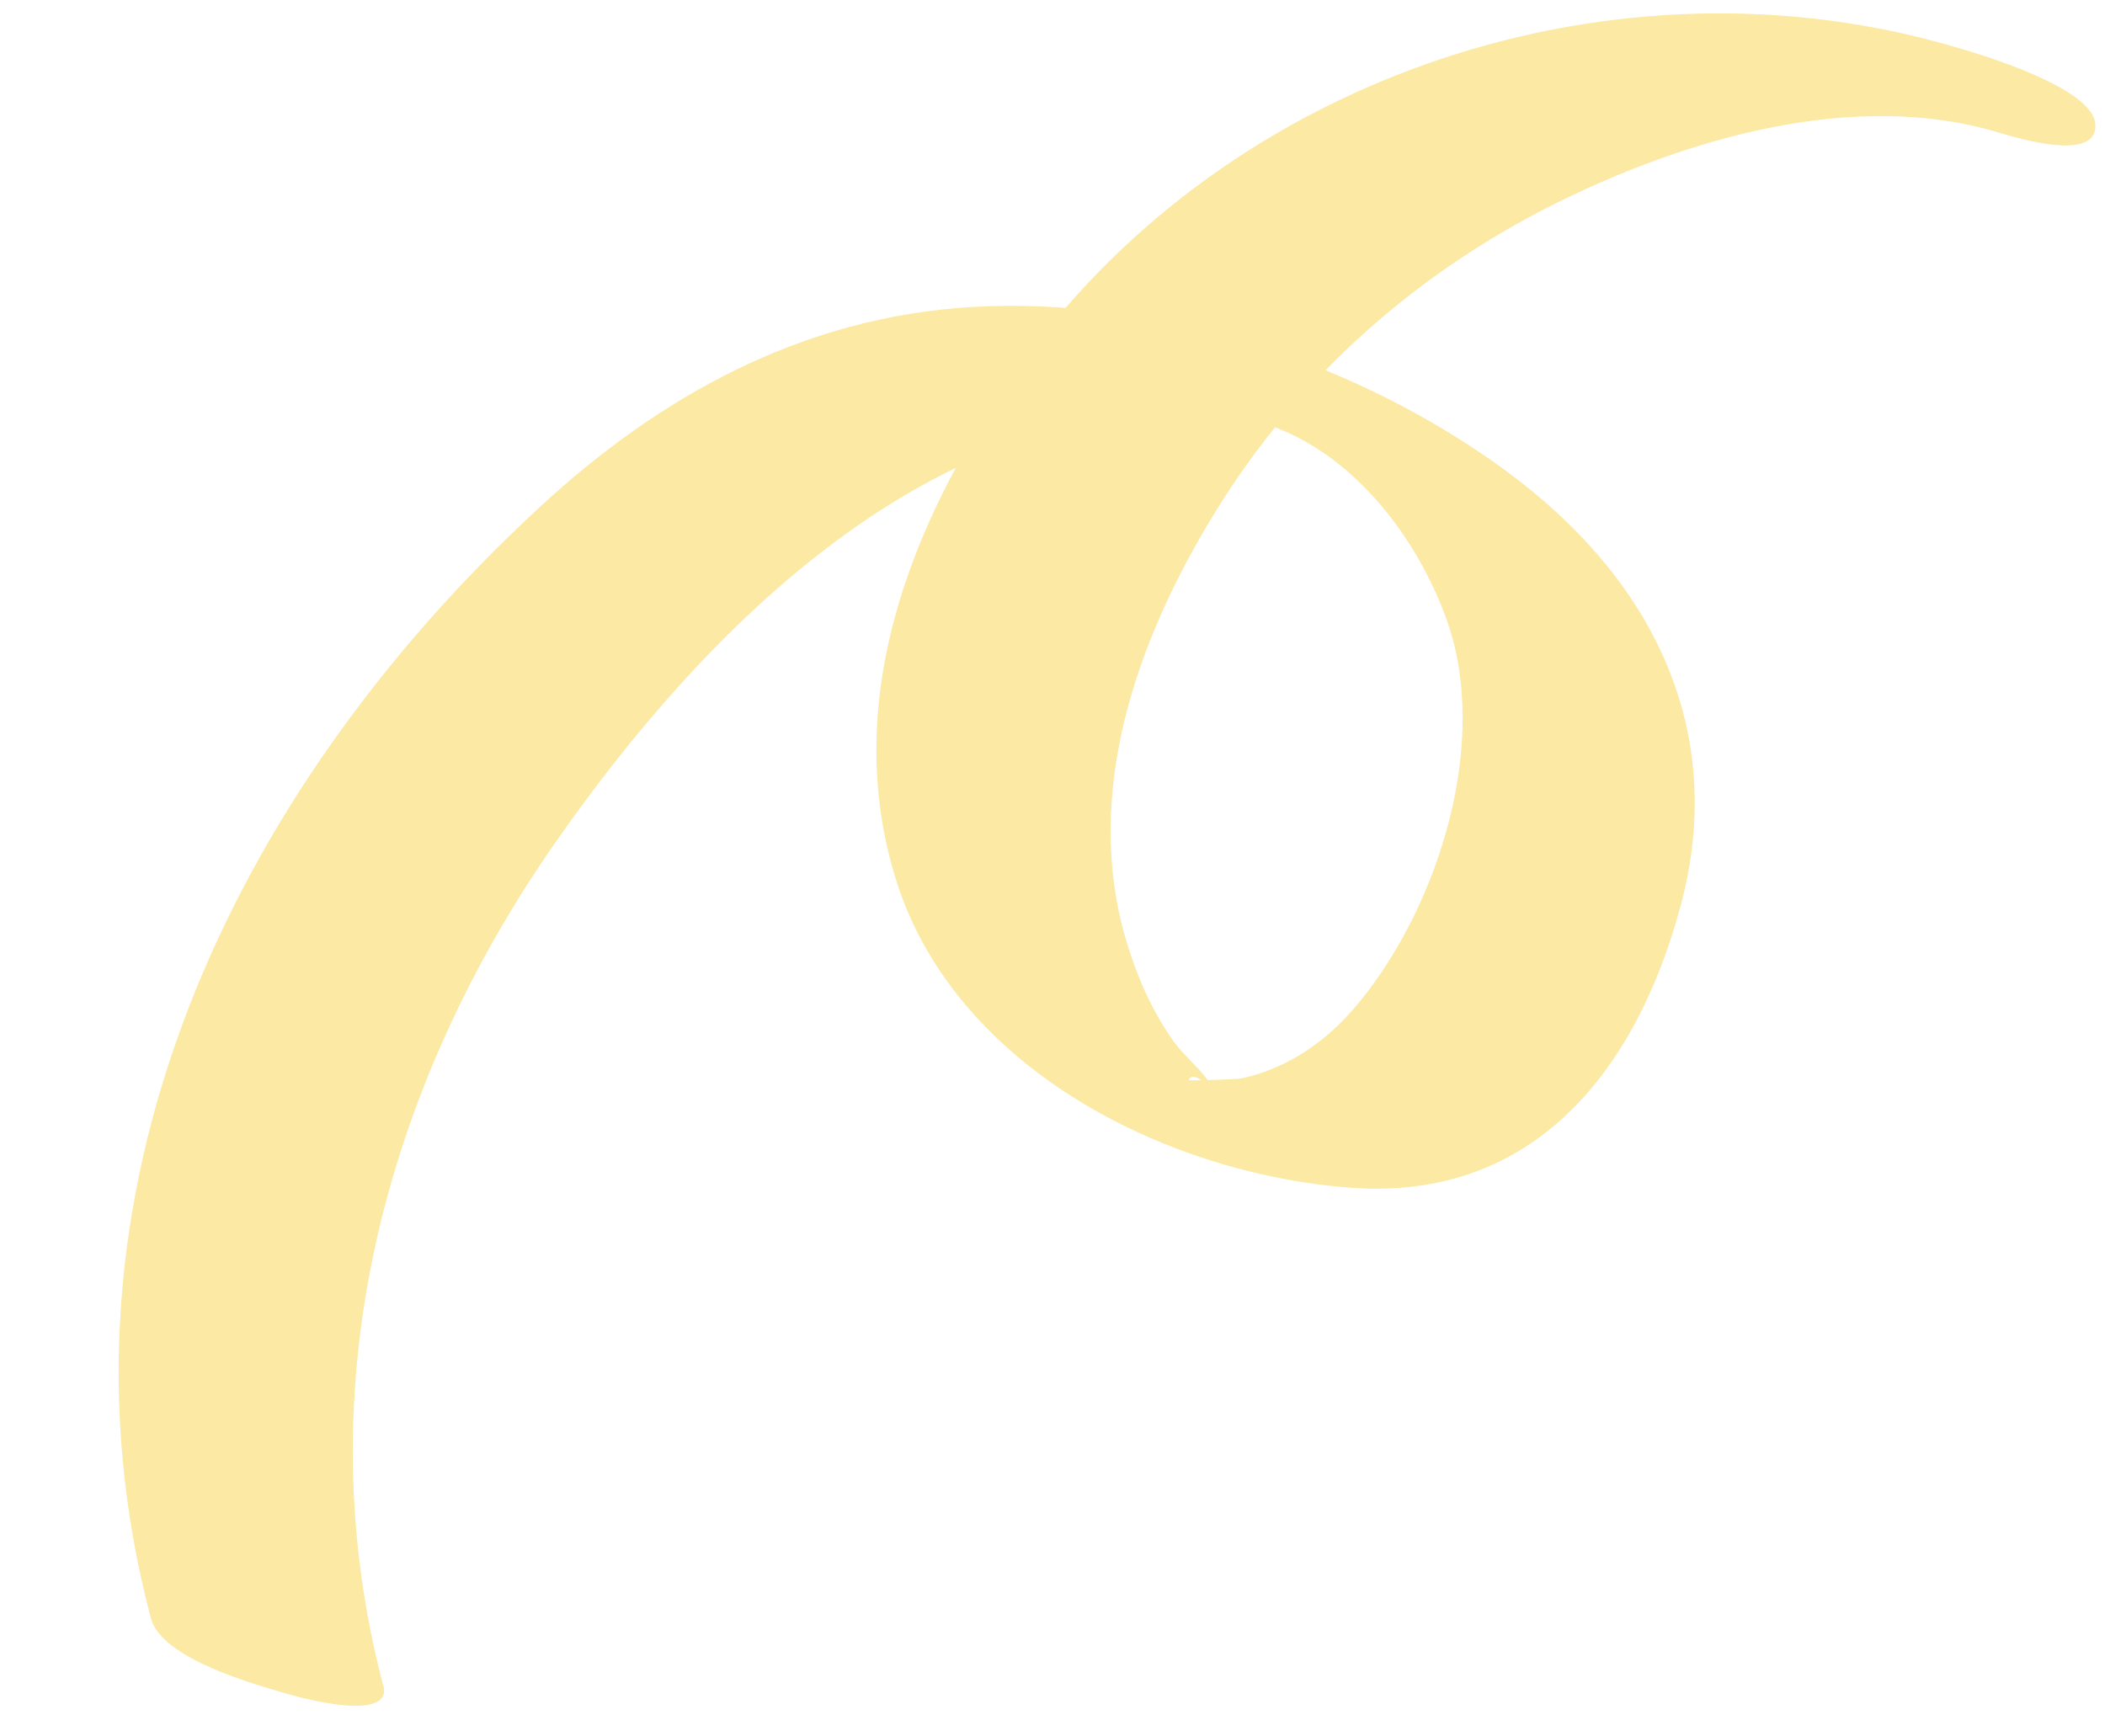 <svg xmlns="http://www.w3.org/2000/svg" width="154" height="127" viewBox="0 0 154 127" fill="none"><g clip-path="url(#a)"><g clip-path="url(#b)"><path d="M28.038 123.338c-5.725-21.712-.019-43.653 12.648-61.777 10.765-15.418 27.68-32.777 48.512-31.213 8.022.624 14.002 7.78 16.596 14.87 3.254 8.896-.454 20.824-6.251 27.988-1.42 1.76-3.097 3.282-5.093 4.348-1.216.65-2.465 1.13-3.81 1.38-.173.03-3.699.163-3.677.089.58-1.28 3.706 3.305 1.42.054-.78-1.116-1.896-1.927-2.665-3.08-1.468-2.124-2.526-4.53-3.275-7.007-3.313-10.928.756-22.267 6.477-31.55 6.036-9.793 14.549-17.409 24.93-22.581 9.505-4.705 21.777-8.355 32.368-5.163 1.435.421 7.268 2.215 7.075-.623-.209-2.64-8.204-5.03-9.942-5.54-25.072-7.525-53.39 2.011-68.527 22.956-7.799 10.768-13.396 24.237-9.36 37.594 4.142 13.832 19.57 21.789 33.379 22.822 13.496.982 20.914-8.77 24.093-20.571 3.506-12.915-2.053-24.019-12.75-31.876-10.902-7.999-25.5-12.77-39.061-11.997-12.356.723-22.825 6.474-31.675 14.676-22.637 20.918-36.576 50.356-28.418 81.246.77 2.967 7.45 4.808 9.942 5.54 1.171.344 7.786 2.126 7.075-.622z" fill="#FBE9A4"></path></g></g><defs><clipPath id="a"><path fill="#fff" d="M.806 0h153v127h-153z"></path></clipPath><clipPath id="b"><path fill="#fff" d="M42.807-26 154.105 6.69l-42.273 143.92L.534 117.92z"></path></clipPath></defs></svg>